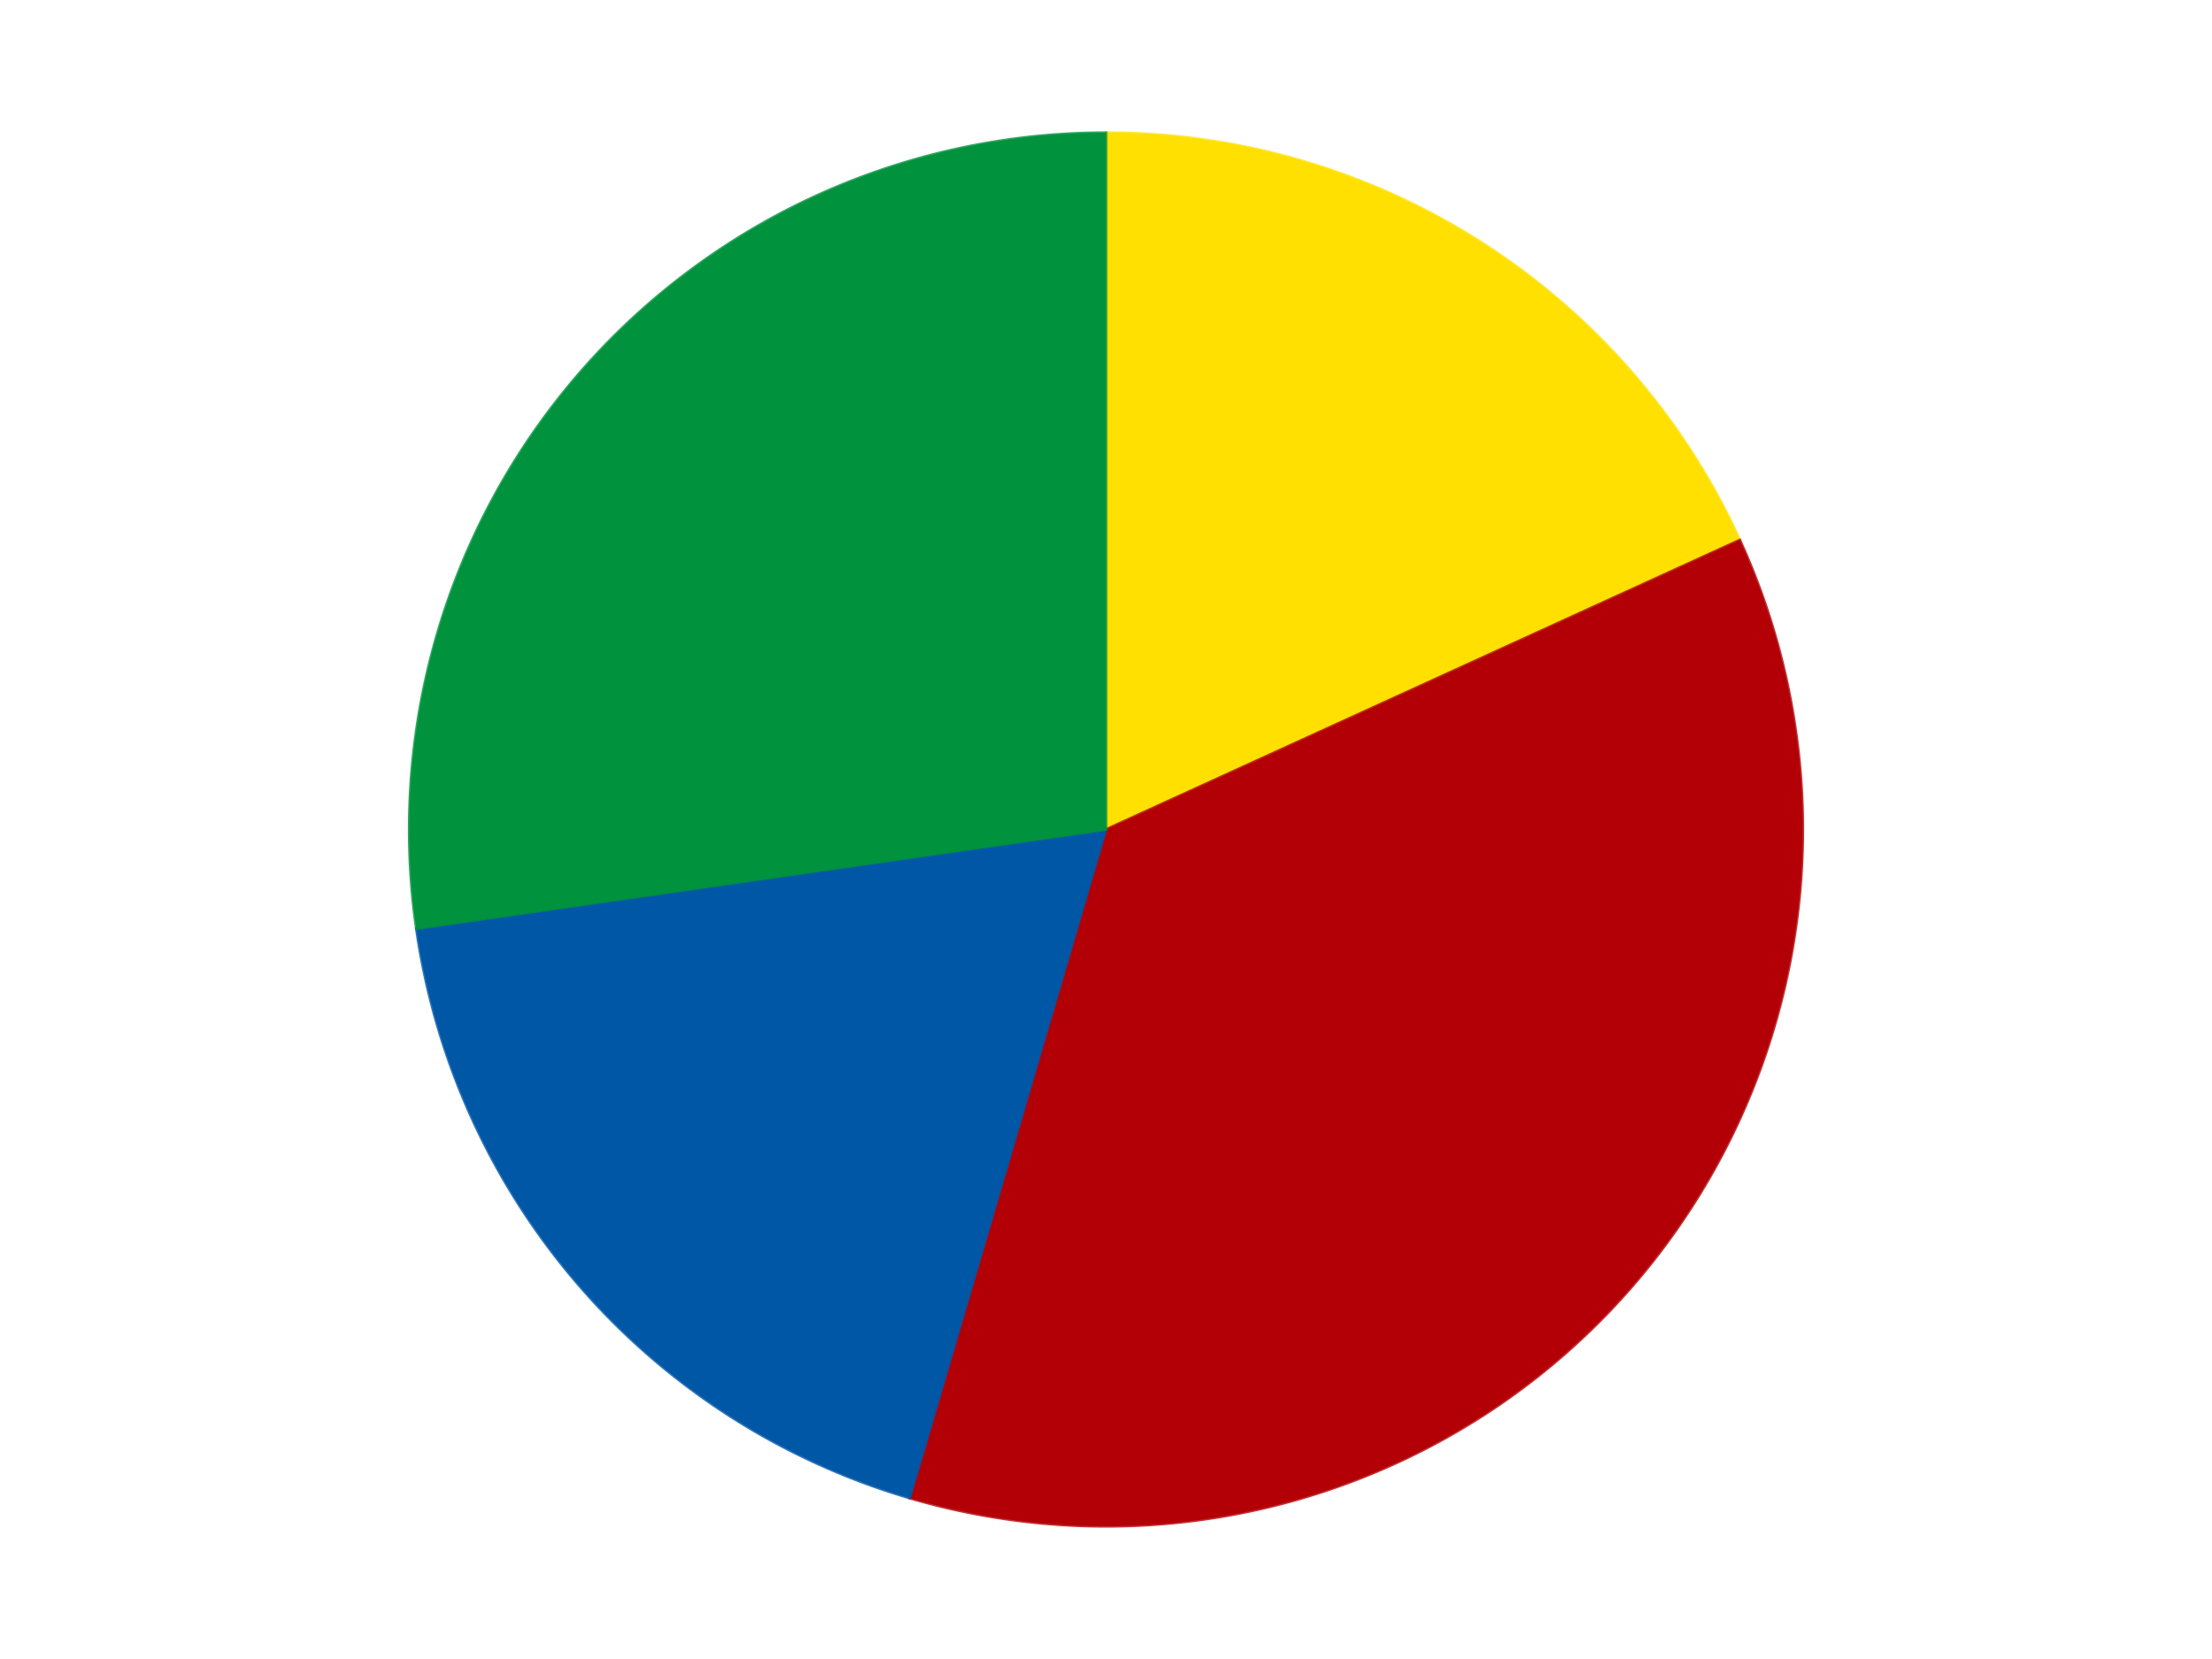 <?xml version='1.0' encoding='utf-8'?>
<svg xmlns="http://www.w3.org/2000/svg" xmlns:xlink="http://www.w3.org/1999/xlink" id="chart-71215d22-f31f-471d-9630-55d957e40e2a" class="pygal-chart" viewBox="0 0 800 600"><!--Generated with pygal 3.0.4 (lxml) ©Kozea 2012-2016 on 2024-07-06--><!--http://pygal.org--><!--http://github.com/Kozea/pygal--><defs><style type="text/css">#chart-71215d22-f31f-471d-9630-55d957e40e2a{-webkit-user-select:none;-webkit-font-smoothing:antialiased;font-family:Consolas,"Liberation Mono",Menlo,Courier,monospace}#chart-71215d22-f31f-471d-9630-55d957e40e2a .title{font-family:Consolas,"Liberation Mono",Menlo,Courier,monospace;font-size:16px}#chart-71215d22-f31f-471d-9630-55d957e40e2a .legends .legend text{font-family:Consolas,"Liberation Mono",Menlo,Courier,monospace;font-size:14px}#chart-71215d22-f31f-471d-9630-55d957e40e2a .axis text{font-family:Consolas,"Liberation Mono",Menlo,Courier,monospace;font-size:10px}#chart-71215d22-f31f-471d-9630-55d957e40e2a .axis text.major{font-family:Consolas,"Liberation Mono",Menlo,Courier,monospace;font-size:10px}#chart-71215d22-f31f-471d-9630-55d957e40e2a .text-overlay text.value{font-family:Consolas,"Liberation Mono",Menlo,Courier,monospace;font-size:16px}#chart-71215d22-f31f-471d-9630-55d957e40e2a .text-overlay text.label{font-family:Consolas,"Liberation Mono",Menlo,Courier,monospace;font-size:10px}#chart-71215d22-f31f-471d-9630-55d957e40e2a .tooltip{font-family:Consolas,"Liberation Mono",Menlo,Courier,monospace;font-size:14px}#chart-71215d22-f31f-471d-9630-55d957e40e2a text.no_data{font-family:Consolas,"Liberation Mono",Menlo,Courier,monospace;font-size:64px}
#chart-71215d22-f31f-471d-9630-55d957e40e2a{background-color:transparent}#chart-71215d22-f31f-471d-9630-55d957e40e2a path,#chart-71215d22-f31f-471d-9630-55d957e40e2a line,#chart-71215d22-f31f-471d-9630-55d957e40e2a rect,#chart-71215d22-f31f-471d-9630-55d957e40e2a circle{-webkit-transition:150ms;-moz-transition:150ms;transition:150ms}#chart-71215d22-f31f-471d-9630-55d957e40e2a .graph &gt; .background{fill:transparent}#chart-71215d22-f31f-471d-9630-55d957e40e2a .plot &gt; .background{fill:transparent}#chart-71215d22-f31f-471d-9630-55d957e40e2a .graph{fill:rgba(0,0,0,.87)}#chart-71215d22-f31f-471d-9630-55d957e40e2a text.no_data{fill:rgba(0,0,0,1)}#chart-71215d22-f31f-471d-9630-55d957e40e2a .title{fill:rgba(0,0,0,1)}#chart-71215d22-f31f-471d-9630-55d957e40e2a .legends .legend text{fill:rgba(0,0,0,.87)}#chart-71215d22-f31f-471d-9630-55d957e40e2a .legends .legend:hover text{fill:rgba(0,0,0,1)}#chart-71215d22-f31f-471d-9630-55d957e40e2a .axis .line{stroke:rgba(0,0,0,1)}#chart-71215d22-f31f-471d-9630-55d957e40e2a .axis .guide.line{stroke:rgba(0,0,0,.54)}#chart-71215d22-f31f-471d-9630-55d957e40e2a .axis .major.line{stroke:rgba(0,0,0,.87)}#chart-71215d22-f31f-471d-9630-55d957e40e2a .axis text.major{fill:rgba(0,0,0,1)}#chart-71215d22-f31f-471d-9630-55d957e40e2a .axis.y .guides:hover .guide.line,#chart-71215d22-f31f-471d-9630-55d957e40e2a .line-graph .axis.x .guides:hover .guide.line,#chart-71215d22-f31f-471d-9630-55d957e40e2a .stackedline-graph .axis.x .guides:hover .guide.line,#chart-71215d22-f31f-471d-9630-55d957e40e2a .xy-graph .axis.x .guides:hover .guide.line{stroke:rgba(0,0,0,1)}#chart-71215d22-f31f-471d-9630-55d957e40e2a .axis .guides:hover text{fill:rgba(0,0,0,1)}#chart-71215d22-f31f-471d-9630-55d957e40e2a .reactive{fill-opacity:1.0;stroke-opacity:.8;stroke-width:1}#chart-71215d22-f31f-471d-9630-55d957e40e2a .ci{stroke:rgba(0,0,0,.87)}#chart-71215d22-f31f-471d-9630-55d957e40e2a .reactive.active,#chart-71215d22-f31f-471d-9630-55d957e40e2a .active .reactive{fill-opacity:0.6;stroke-opacity:.9;stroke-width:4}#chart-71215d22-f31f-471d-9630-55d957e40e2a .ci .reactive.active{stroke-width:1.5}#chart-71215d22-f31f-471d-9630-55d957e40e2a .series text{fill:rgba(0,0,0,1)}#chart-71215d22-f31f-471d-9630-55d957e40e2a .tooltip rect{fill:transparent;stroke:rgba(0,0,0,1);-webkit-transition:opacity 150ms;-moz-transition:opacity 150ms;transition:opacity 150ms}#chart-71215d22-f31f-471d-9630-55d957e40e2a .tooltip .label{fill:rgba(0,0,0,.87)}#chart-71215d22-f31f-471d-9630-55d957e40e2a .tooltip .label{fill:rgba(0,0,0,.87)}#chart-71215d22-f31f-471d-9630-55d957e40e2a .tooltip .legend{font-size:.8em;fill:rgba(0,0,0,.54)}#chart-71215d22-f31f-471d-9630-55d957e40e2a .tooltip .x_label{font-size:.6em;fill:rgba(0,0,0,1)}#chart-71215d22-f31f-471d-9630-55d957e40e2a .tooltip .xlink{font-size:.5em;text-decoration:underline}#chart-71215d22-f31f-471d-9630-55d957e40e2a .tooltip .value{font-size:1.5em}#chart-71215d22-f31f-471d-9630-55d957e40e2a .bound{font-size:.5em}#chart-71215d22-f31f-471d-9630-55d957e40e2a .max-value{font-size:.75em;fill:rgba(0,0,0,.54)}#chart-71215d22-f31f-471d-9630-55d957e40e2a .map-element{fill:transparent;stroke:rgba(0,0,0,.54) !important}#chart-71215d22-f31f-471d-9630-55d957e40e2a .map-element .reactive{fill-opacity:inherit;stroke-opacity:inherit}#chart-71215d22-f31f-471d-9630-55d957e40e2a .color-0,#chart-71215d22-f31f-471d-9630-55d957e40e2a .color-0 a:visited{stroke:#F44336;fill:#F44336}#chart-71215d22-f31f-471d-9630-55d957e40e2a .color-1,#chart-71215d22-f31f-471d-9630-55d957e40e2a .color-1 a:visited{stroke:#3F51B5;fill:#3F51B5}#chart-71215d22-f31f-471d-9630-55d957e40e2a .color-2,#chart-71215d22-f31f-471d-9630-55d957e40e2a .color-2 a:visited{stroke:#009688;fill:#009688}#chart-71215d22-f31f-471d-9630-55d957e40e2a .color-3,#chart-71215d22-f31f-471d-9630-55d957e40e2a .color-3 a:visited{stroke:#FFC107;fill:#FFC107}#chart-71215d22-f31f-471d-9630-55d957e40e2a .text-overlay .color-0 text{fill:black}#chart-71215d22-f31f-471d-9630-55d957e40e2a .text-overlay .color-1 text{fill:black}#chart-71215d22-f31f-471d-9630-55d957e40e2a .text-overlay .color-2 text{fill:black}#chart-71215d22-f31f-471d-9630-55d957e40e2a .text-overlay .color-3 text{fill:black}
#chart-71215d22-f31f-471d-9630-55d957e40e2a text.no_data{text-anchor:middle}#chart-71215d22-f31f-471d-9630-55d957e40e2a .guide.line{fill:none}#chart-71215d22-f31f-471d-9630-55d957e40e2a .centered{text-anchor:middle}#chart-71215d22-f31f-471d-9630-55d957e40e2a .title{text-anchor:middle}#chart-71215d22-f31f-471d-9630-55d957e40e2a .legends .legend text{fill-opacity:1}#chart-71215d22-f31f-471d-9630-55d957e40e2a .axis.x text{text-anchor:middle}#chart-71215d22-f31f-471d-9630-55d957e40e2a .axis.x:not(.web) text[transform]{text-anchor:start}#chart-71215d22-f31f-471d-9630-55d957e40e2a .axis.x:not(.web) text[transform].backwards{text-anchor:end}#chart-71215d22-f31f-471d-9630-55d957e40e2a .axis.y text{text-anchor:end}#chart-71215d22-f31f-471d-9630-55d957e40e2a .axis.y text[transform].backwards{text-anchor:start}#chart-71215d22-f31f-471d-9630-55d957e40e2a .axis.y2 text{text-anchor:start}#chart-71215d22-f31f-471d-9630-55d957e40e2a .axis.y2 text[transform].backwards{text-anchor:end}#chart-71215d22-f31f-471d-9630-55d957e40e2a .axis .guide.line{stroke-dasharray:4,4;stroke:black}#chart-71215d22-f31f-471d-9630-55d957e40e2a .axis .major.guide.line{stroke-dasharray:6,6;stroke:black}#chart-71215d22-f31f-471d-9630-55d957e40e2a .horizontal .axis.y .guide.line,#chart-71215d22-f31f-471d-9630-55d957e40e2a .horizontal .axis.y2 .guide.line,#chart-71215d22-f31f-471d-9630-55d957e40e2a .vertical .axis.x .guide.line{opacity:0}#chart-71215d22-f31f-471d-9630-55d957e40e2a .horizontal .axis.always_show .guide.line,#chart-71215d22-f31f-471d-9630-55d957e40e2a .vertical .axis.always_show .guide.line{opacity:1 !important}#chart-71215d22-f31f-471d-9630-55d957e40e2a .axis.y .guides:hover .guide.line,#chart-71215d22-f31f-471d-9630-55d957e40e2a .axis.y2 .guides:hover .guide.line,#chart-71215d22-f31f-471d-9630-55d957e40e2a .axis.x .guides:hover .guide.line{opacity:1}#chart-71215d22-f31f-471d-9630-55d957e40e2a .axis .guides:hover text{opacity:1}#chart-71215d22-f31f-471d-9630-55d957e40e2a .nofill{fill:none}#chart-71215d22-f31f-471d-9630-55d957e40e2a .subtle-fill{fill-opacity:.2}#chart-71215d22-f31f-471d-9630-55d957e40e2a .dot{stroke-width:1px;fill-opacity:1;stroke-opacity:1}#chart-71215d22-f31f-471d-9630-55d957e40e2a .dot.active{stroke-width:5px}#chart-71215d22-f31f-471d-9630-55d957e40e2a .dot.negative{fill:transparent}#chart-71215d22-f31f-471d-9630-55d957e40e2a text,#chart-71215d22-f31f-471d-9630-55d957e40e2a tspan{stroke:none !important}#chart-71215d22-f31f-471d-9630-55d957e40e2a .series text.active{opacity:1}#chart-71215d22-f31f-471d-9630-55d957e40e2a .tooltip rect{fill-opacity:.95;stroke-width:.5}#chart-71215d22-f31f-471d-9630-55d957e40e2a .tooltip text{fill-opacity:1}#chart-71215d22-f31f-471d-9630-55d957e40e2a .showable{visibility:hidden}#chart-71215d22-f31f-471d-9630-55d957e40e2a .showable.shown{visibility:visible}#chart-71215d22-f31f-471d-9630-55d957e40e2a .gauge-background{fill:rgba(229,229,229,1);stroke:none}#chart-71215d22-f31f-471d-9630-55d957e40e2a .bg-lines{stroke:transparent;stroke-width:2px}</style><script type="text/javascript">window.pygal = window.pygal || {};window.pygal.config = window.pygal.config || {};window.pygal.config['71215d22-f31f-471d-9630-55d957e40e2a'] = {"allow_interruptions": false, "box_mode": "extremes", "classes": ["pygal-chart"], "css": ["file://style.css", "file://graph.css"], "defs": [], "disable_xml_declaration": false, "dots_size": 2.5, "dynamic_print_values": false, "explicit_size": false, "fill": false, "force_uri_protocol": "https", "formatter": null, "half_pie": false, "height": 600, "include_x_axis": false, "inner_radius": 0, "interpolate": null, "interpolation_parameters": {}, "interpolation_precision": 250, "inverse_y_axis": false, "js": ["//kozea.github.io/pygal.js/2.0.x/pygal-tooltips.min.js"], "legend_at_bottom": false, "legend_at_bottom_columns": null, "legend_box_size": 12, "logarithmic": false, "margin": 20, "margin_bottom": null, "margin_left": null, "margin_right": null, "margin_top": null, "max_scale": 16, "min_scale": 4, "missing_value_fill_truncation": "x", "no_data_text": "No data", "no_prefix": false, "order_min": null, "pretty_print": false, "print_labels": false, "print_values": false, "print_values_position": "center", "print_zeroes": true, "range": null, "rounded_bars": null, "secondary_range": null, "show_dots": true, "show_legend": false, "show_minor_x_labels": true, "show_minor_y_labels": true, "show_only_major_dots": false, "show_x_guides": false, "show_x_labels": true, "show_y_guides": true, "show_y_labels": true, "spacing": 10, "stack_from_top": false, "strict": false, "stroke": true, "stroke_style": null, "style": {"background": "transparent", "ci_colors": [], "colors": ["#F44336", "#3F51B5", "#009688", "#FFC107", "#FF5722", "#9C27B0", "#03A9F4", "#8BC34A", "#FF9800", "#E91E63", "#2196F3", "#4CAF50", "#FFEB3B", "#673AB7", "#00BCD4", "#CDDC39", "#9E9E9E", "#607D8B"], "dot_opacity": "1", "font_family": "Consolas, \"Liberation Mono\", Menlo, Courier, monospace", "foreground": "rgba(0, 0, 0, .87)", "foreground_strong": "rgba(0, 0, 0, 1)", "foreground_subtle": "rgba(0, 0, 0, .54)", "guide_stroke_color": "black", "guide_stroke_dasharray": "4,4", "label_font_family": "Consolas, \"Liberation Mono\", Menlo, Courier, monospace", "label_font_size": 10, "legend_font_family": "Consolas, \"Liberation Mono\", Menlo, Courier, monospace", "legend_font_size": 14, "major_guide_stroke_color": "black", "major_guide_stroke_dasharray": "6,6", "major_label_font_family": "Consolas, \"Liberation Mono\", Menlo, Courier, monospace", "major_label_font_size": 10, "no_data_font_family": "Consolas, \"Liberation Mono\", Menlo, Courier, monospace", "no_data_font_size": 64, "opacity": "1.0", "opacity_hover": "0.6", "plot_background": "transparent", "stroke_opacity": ".8", "stroke_opacity_hover": ".9", "stroke_width": "1", "stroke_width_hover": "4", "title_font_family": "Consolas, \"Liberation Mono\", Menlo, Courier, monospace", "title_font_size": 16, "tooltip_font_family": "Consolas, \"Liberation Mono\", Menlo, Courier, monospace", "tooltip_font_size": 14, "transition": "150ms", "value_background": "rgba(229, 229, 229, 1)", "value_colors": [], "value_font_family": "Consolas, \"Liberation Mono\", Menlo, Courier, monospace", "value_font_size": 16, "value_label_font_family": "Consolas, \"Liberation Mono\", Menlo, Courier, monospace", "value_label_font_size": 10}, "title": null, "tooltip_border_radius": 0, "tooltip_fancy_mode": true, "truncate_label": null, "truncate_legend": null, "width": 800, "x_label_rotation": 0, "x_labels": null, "x_labels_major": null, "x_labels_major_count": null, "x_labels_major_every": null, "x_title": null, "xrange": null, "y_label_rotation": 0, "y_labels": null, "y_labels_major": null, "y_labels_major_count": null, "y_labels_major_every": null, "y_title": null, "zero": 0, "legends": ["Yellow", "Red", "Blue", "Green"]}</script><script type="text/javascript" xlink:href="https://kozea.github.io/pygal.js/2.0.x/pygal-tooltips.min.js"/></defs><title>Pygal</title><g class="graph pie-graph vertical"><rect x="0" y="0" width="800" height="600" class="background"/><g transform="translate(20, 20)" class="plot"><rect x="0" y="0" width="760" height="560" class="background"/><g class="series serie-0 color-0"><g class="slices"><g class="slice" style="fill: #FFE001; stroke: #FFE001"><path d="M380 28 A252 252 0 0 1 609.227 175.315 L380 280 A0 0 0 0 0 380 280 z" class="slice reactive tooltip-trigger"/><desc class="value">2</desc><desc class="x centered">448.1207429994053</desc><desc class="y centered">174.00205486327116</desc></g></g></g><g class="series serie-1 color-1"><g class="slices"><g class="slice" style="fill: #B30006; stroke: #B30006"><path d="M609.227 175.315 A252 252 0 0 1 309.003 521.792 L380 280 A0 0 0 0 0 380 280 z" class="slice reactive tooltip-trigger"/><desc class="value">4</desc><desc class="x centered">475.22444636863656</desc><desc class="y centered">362.5124524771059</desc></g></g></g><g class="series serie-2 color-2"><g class="slices"><g class="slice" style="fill: #0057A6; stroke: #0057A6"><path d="M309.003 521.792 A252 252 0 0 1 130.565 315.863 L380 280 A0 0 0 0 0 380 280 z" class="slice reactive tooltip-trigger"/><desc class="value">2</desc><desc class="x centered">284.77555363136344</desc><desc class="y centered">362.51245247710597</desc></g></g></g><g class="series serie-3 color-3"><g class="slices"><g class="slice" style="fill: #00923D; stroke: #00923D"><path d="M130.565 315.863 A252 252 0 0 1 380 28 L380 280 A0 0 0 0 0 380 280 z" class="slice reactive tooltip-trigger"/><desc class="value">3</desc><desc class="x centered">284.77555363136344</desc><desc class="y centered">197.48754752289403</desc></g></g></g></g><g class="titles"/><g transform="translate(20, 20)" class="plot overlay"><g class="series serie-0 color-0"/><g class="series serie-1 color-1"/><g class="series serie-2 color-2"/><g class="series serie-3 color-3"/></g><g transform="translate(20, 20)" class="plot text-overlay"><g class="series serie-0 color-0"/><g class="series serie-1 color-1"/><g class="series serie-2 color-2"/><g class="series serie-3 color-3"/></g><g transform="translate(20, 20)" class="plot tooltip-overlay"><g transform="translate(0 0)" style="opacity: 0" class="tooltip"><rect rx="0" ry="0" width="0" height="0" class="tooltip-box"/><g class="text"/></g></g></g></svg>